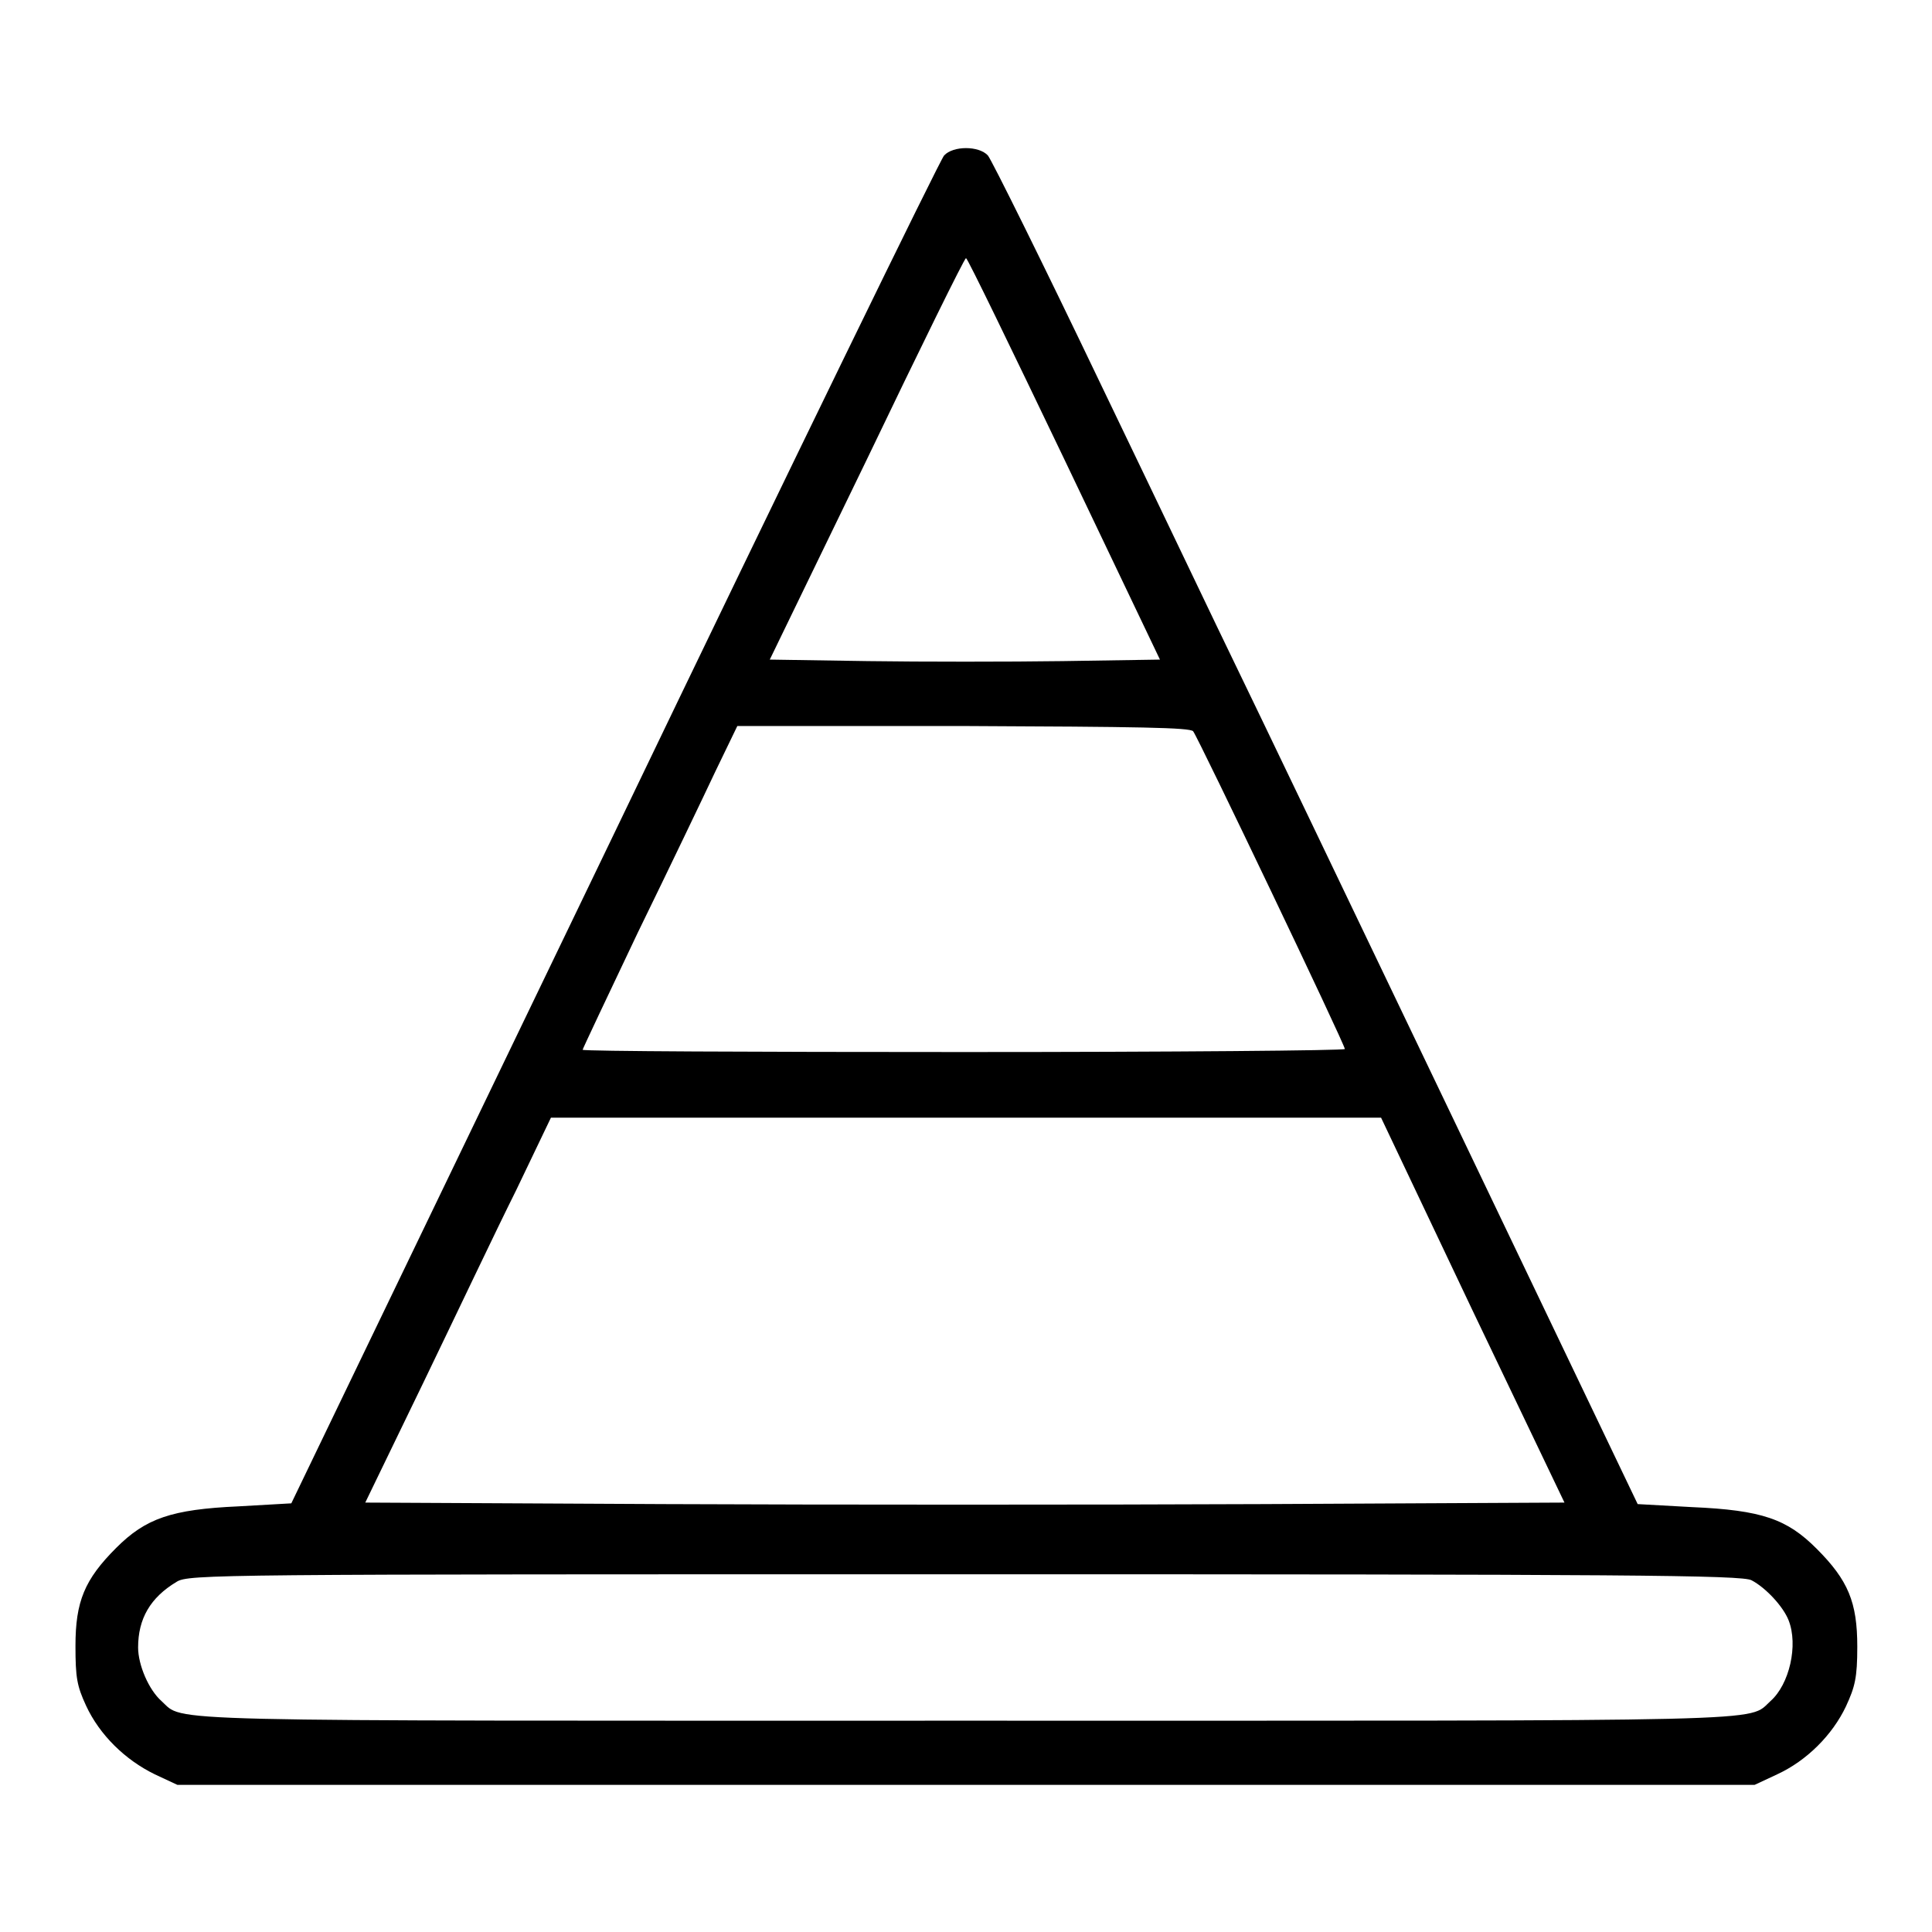 <?xml version="1.0" encoding="utf-8"?>
<!-- Svg Vector Icons : http://www.onlinewebfonts.com/icon -->
<!DOCTYPE svg PUBLIC "-//W3C//DTD SVG 1.1//EN" "http://www.w3.org/Graphics/SVG/1.1/DTD/svg11.dtd">
<svg version="1.1" xmlns="http://www.w3.org/2000/svg" xmlns:xlink="http://www.w3.org/1999/xlink" x="0px" y="0px" viewBox="0 0 256 256" enable-background="new 0 0 256 256" xml:space="preserve">
<g><g><g><path fill="#000000" d="M125.1,20.6c-0.5,0.5-20.2,40.9-43.7,89.8l-42.8,88.8l-7,0.4c-8.9,0.4-12.3,1.6-16.2,5.5c-4.2,4.2-5.4,7.1-5.4,13c0,4.2,0.2,5.3,1.4,7.9c1.8,3.9,5.2,7.2,9.1,9.1l3,1.4H128h104.5l3-1.4c3.9-1.8,7.3-5.2,9.1-9c1.2-2.6,1.5-3.8,1.5-7.9c0-5.9-1.2-8.8-5.4-13c-3.9-3.9-7.2-5.1-16.5-5.5l-7.2-0.4l-24.7-51.6c-13.6-28.4-26.4-55.1-28.5-59.4c-2.1-4.3-10.1-21.1-17.9-37.3c-7.7-16.1-14.5-29.8-15-30.4C129.7,19.3,126.3,19.3,125.1,20.6z M141,60.8l12.7,26.6l-12.9,0.2c-7.1,0.1-18.7,0.1-25.8,0l-13-0.2l12.9-26.6c7-14.6,12.9-26.6,13.1-26.6S134,46.2,141,60.8z M158.1,96.9c0.7,0.9,20.1,41.5,20.1,42.1c0,0.2-22.7,0.4-50.5,0.4s-50.5-0.1-50.5-0.3c0-0.1,3.3-7.1,7.3-15.5c4.1-8.4,8.7-18,10.3-21.4l2.9-6h29.9C151,96.3,157.7,96.4,158.1,96.9z M195.1,173.6l12.2,25.5l-39.9,0.2c-22,0.1-57.7,0.1-79.5,0l-39.5-0.2l7.7-15.9c4.2-8.7,9.7-20.3,12.3-25.5l4.6-9.6h55h55L195.1,173.6z M232.1,209.4c1.9,1,4.2,3.5,4.9,5.3c1.3,3.3,0.1,8.5-2.4,10.7c-3.1,2.8,2.6,2.6-106.6,2.6c-109.3,0-103.5,0.2-106.6-2.6c-1.7-1.5-3.1-4.8-3.1-7.1c0-3.8,1.6-6.6,5.1-8.7c1.6-1,5.1-1,104.4-1C215.3,208.6,230.9,208.7,232.1,209.4z"/></g></g></g>
</svg>